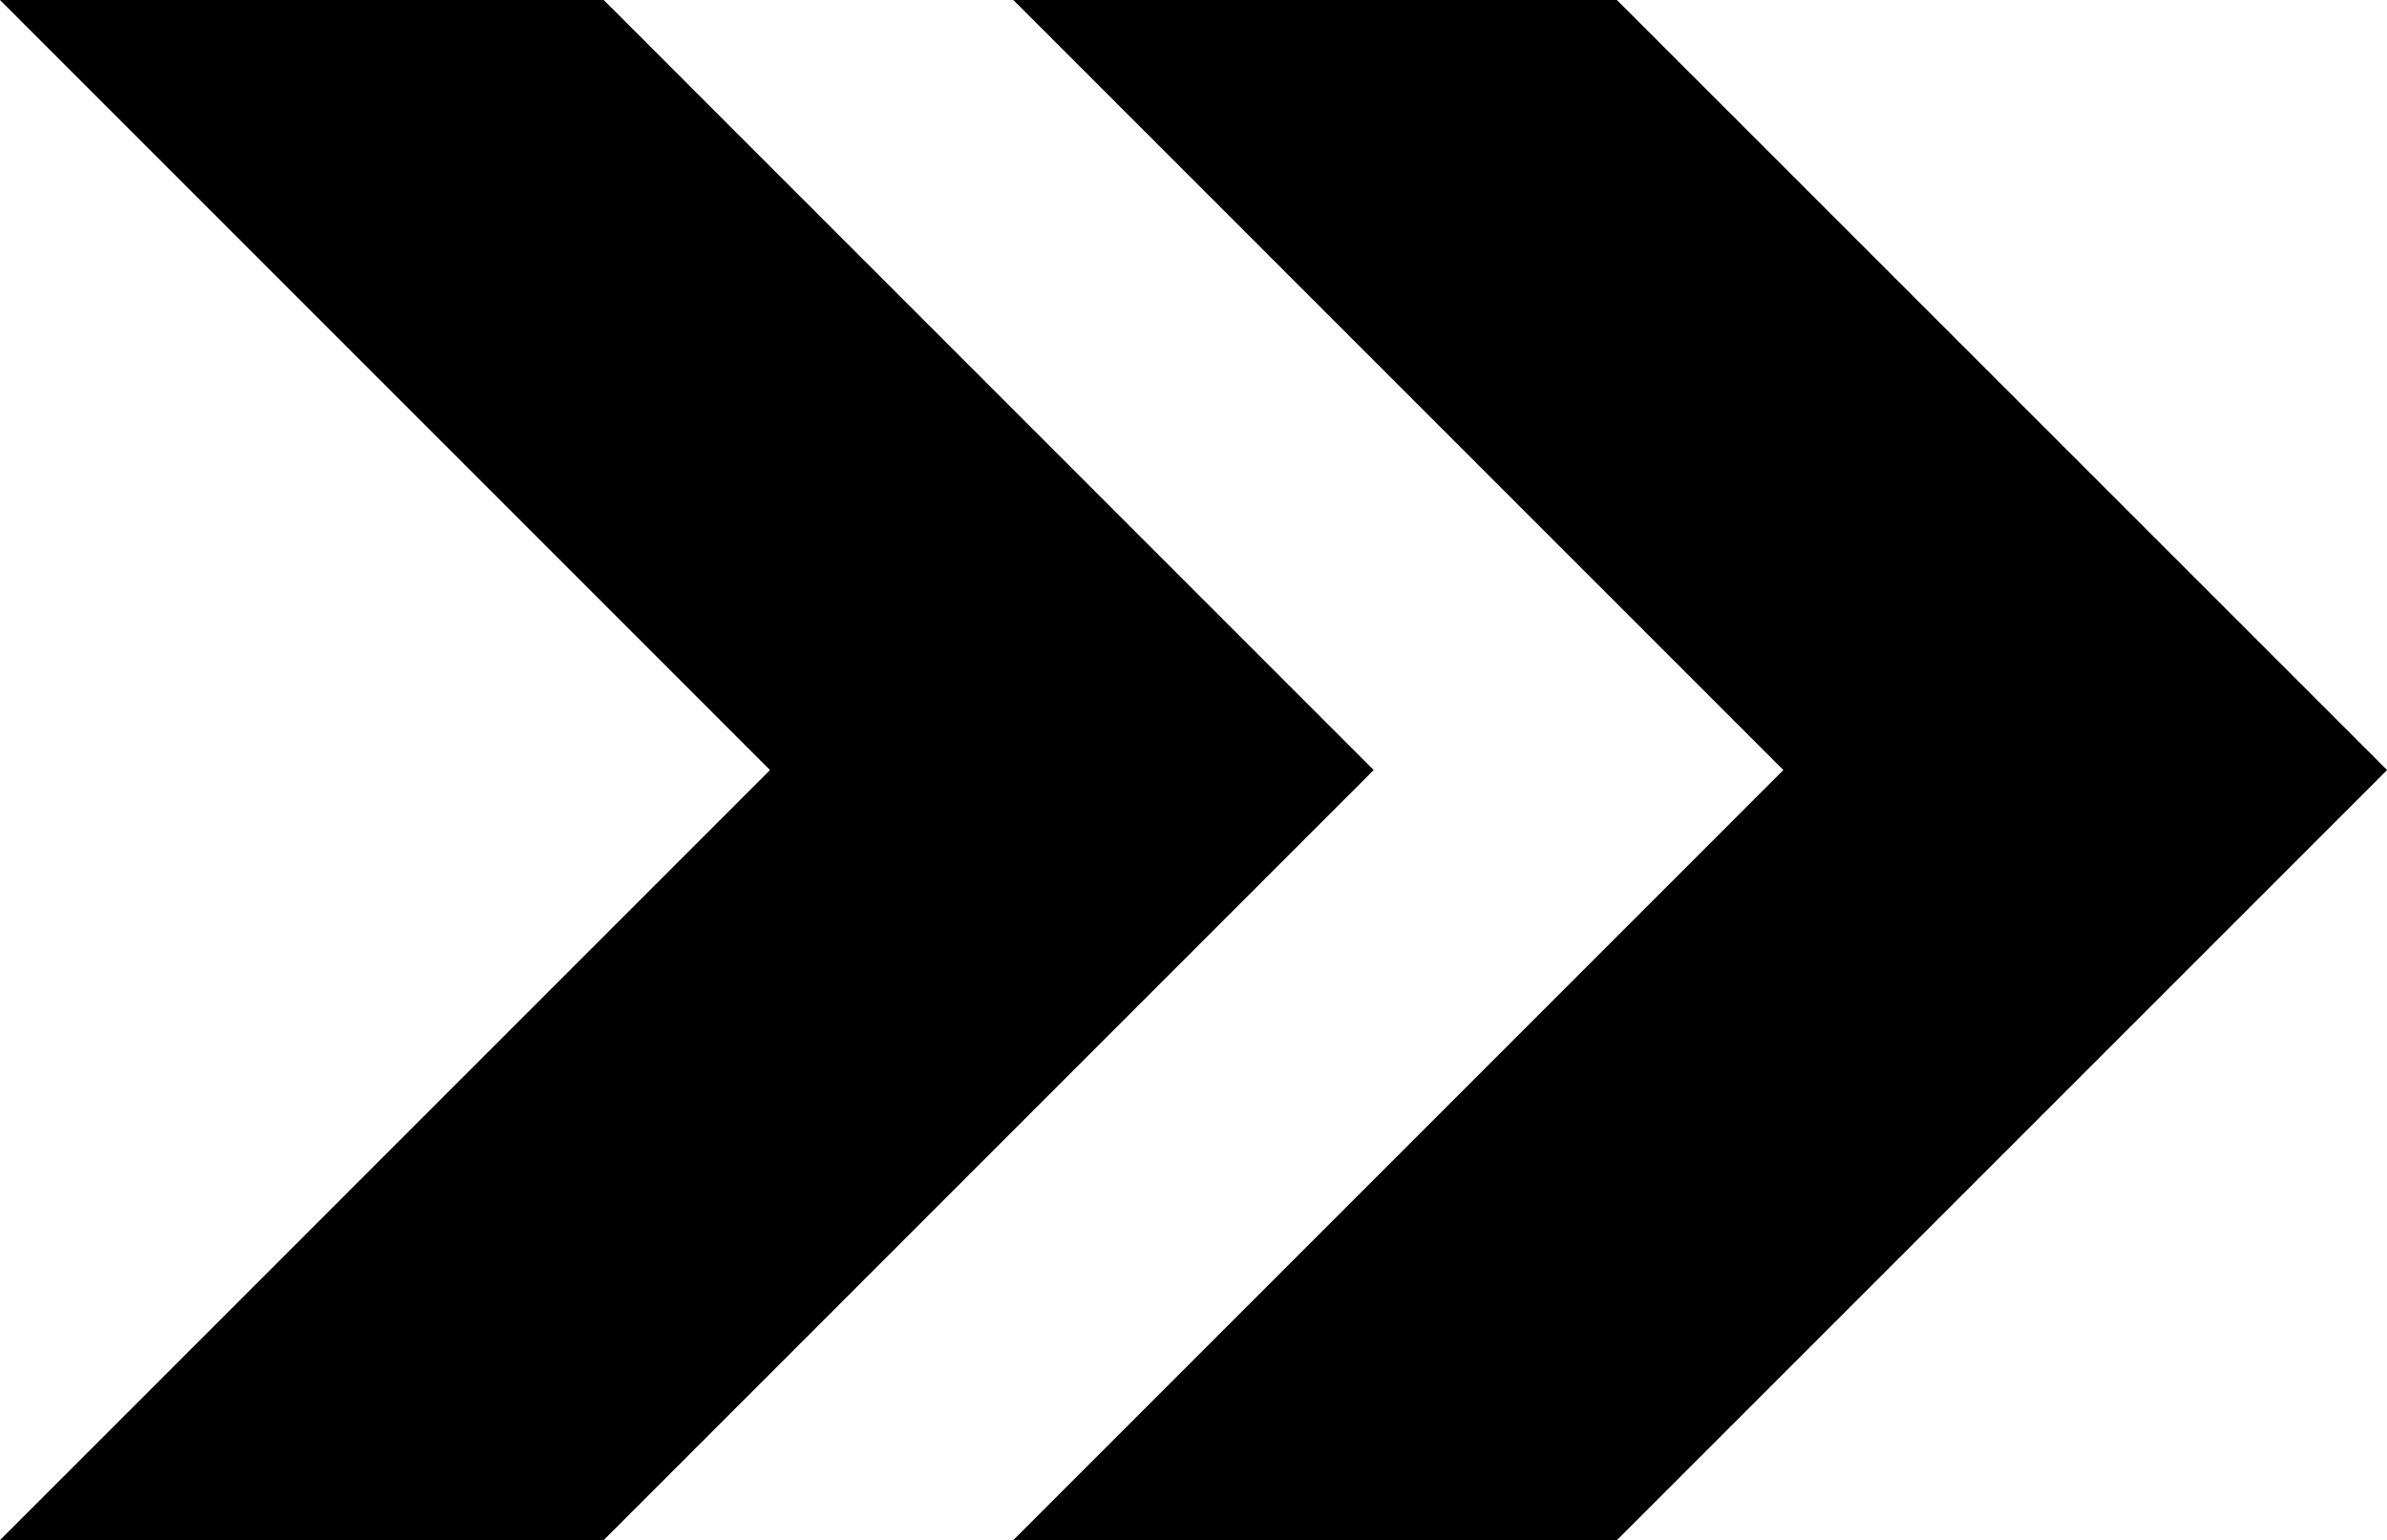 <svg id="img_process_arrow" xmlns="http://www.w3.org/2000/svg" width="101.617" height="65.567" viewBox="0 0 101.617 65.567">
  <path id="パス_2086" data-name="パス 2086" d="M44.589,0,77.37,32.784,44.589,65.567h25.7l32.784-32.784L70.284,0Z" transform="translate(-1.451)"/>
  <path id="パス_2087" data-name="パス 2087" d="M0,0,32.781,32.784,0,65.567H25.7L58.479,32.784,25.7,0Z"/>
</svg>
